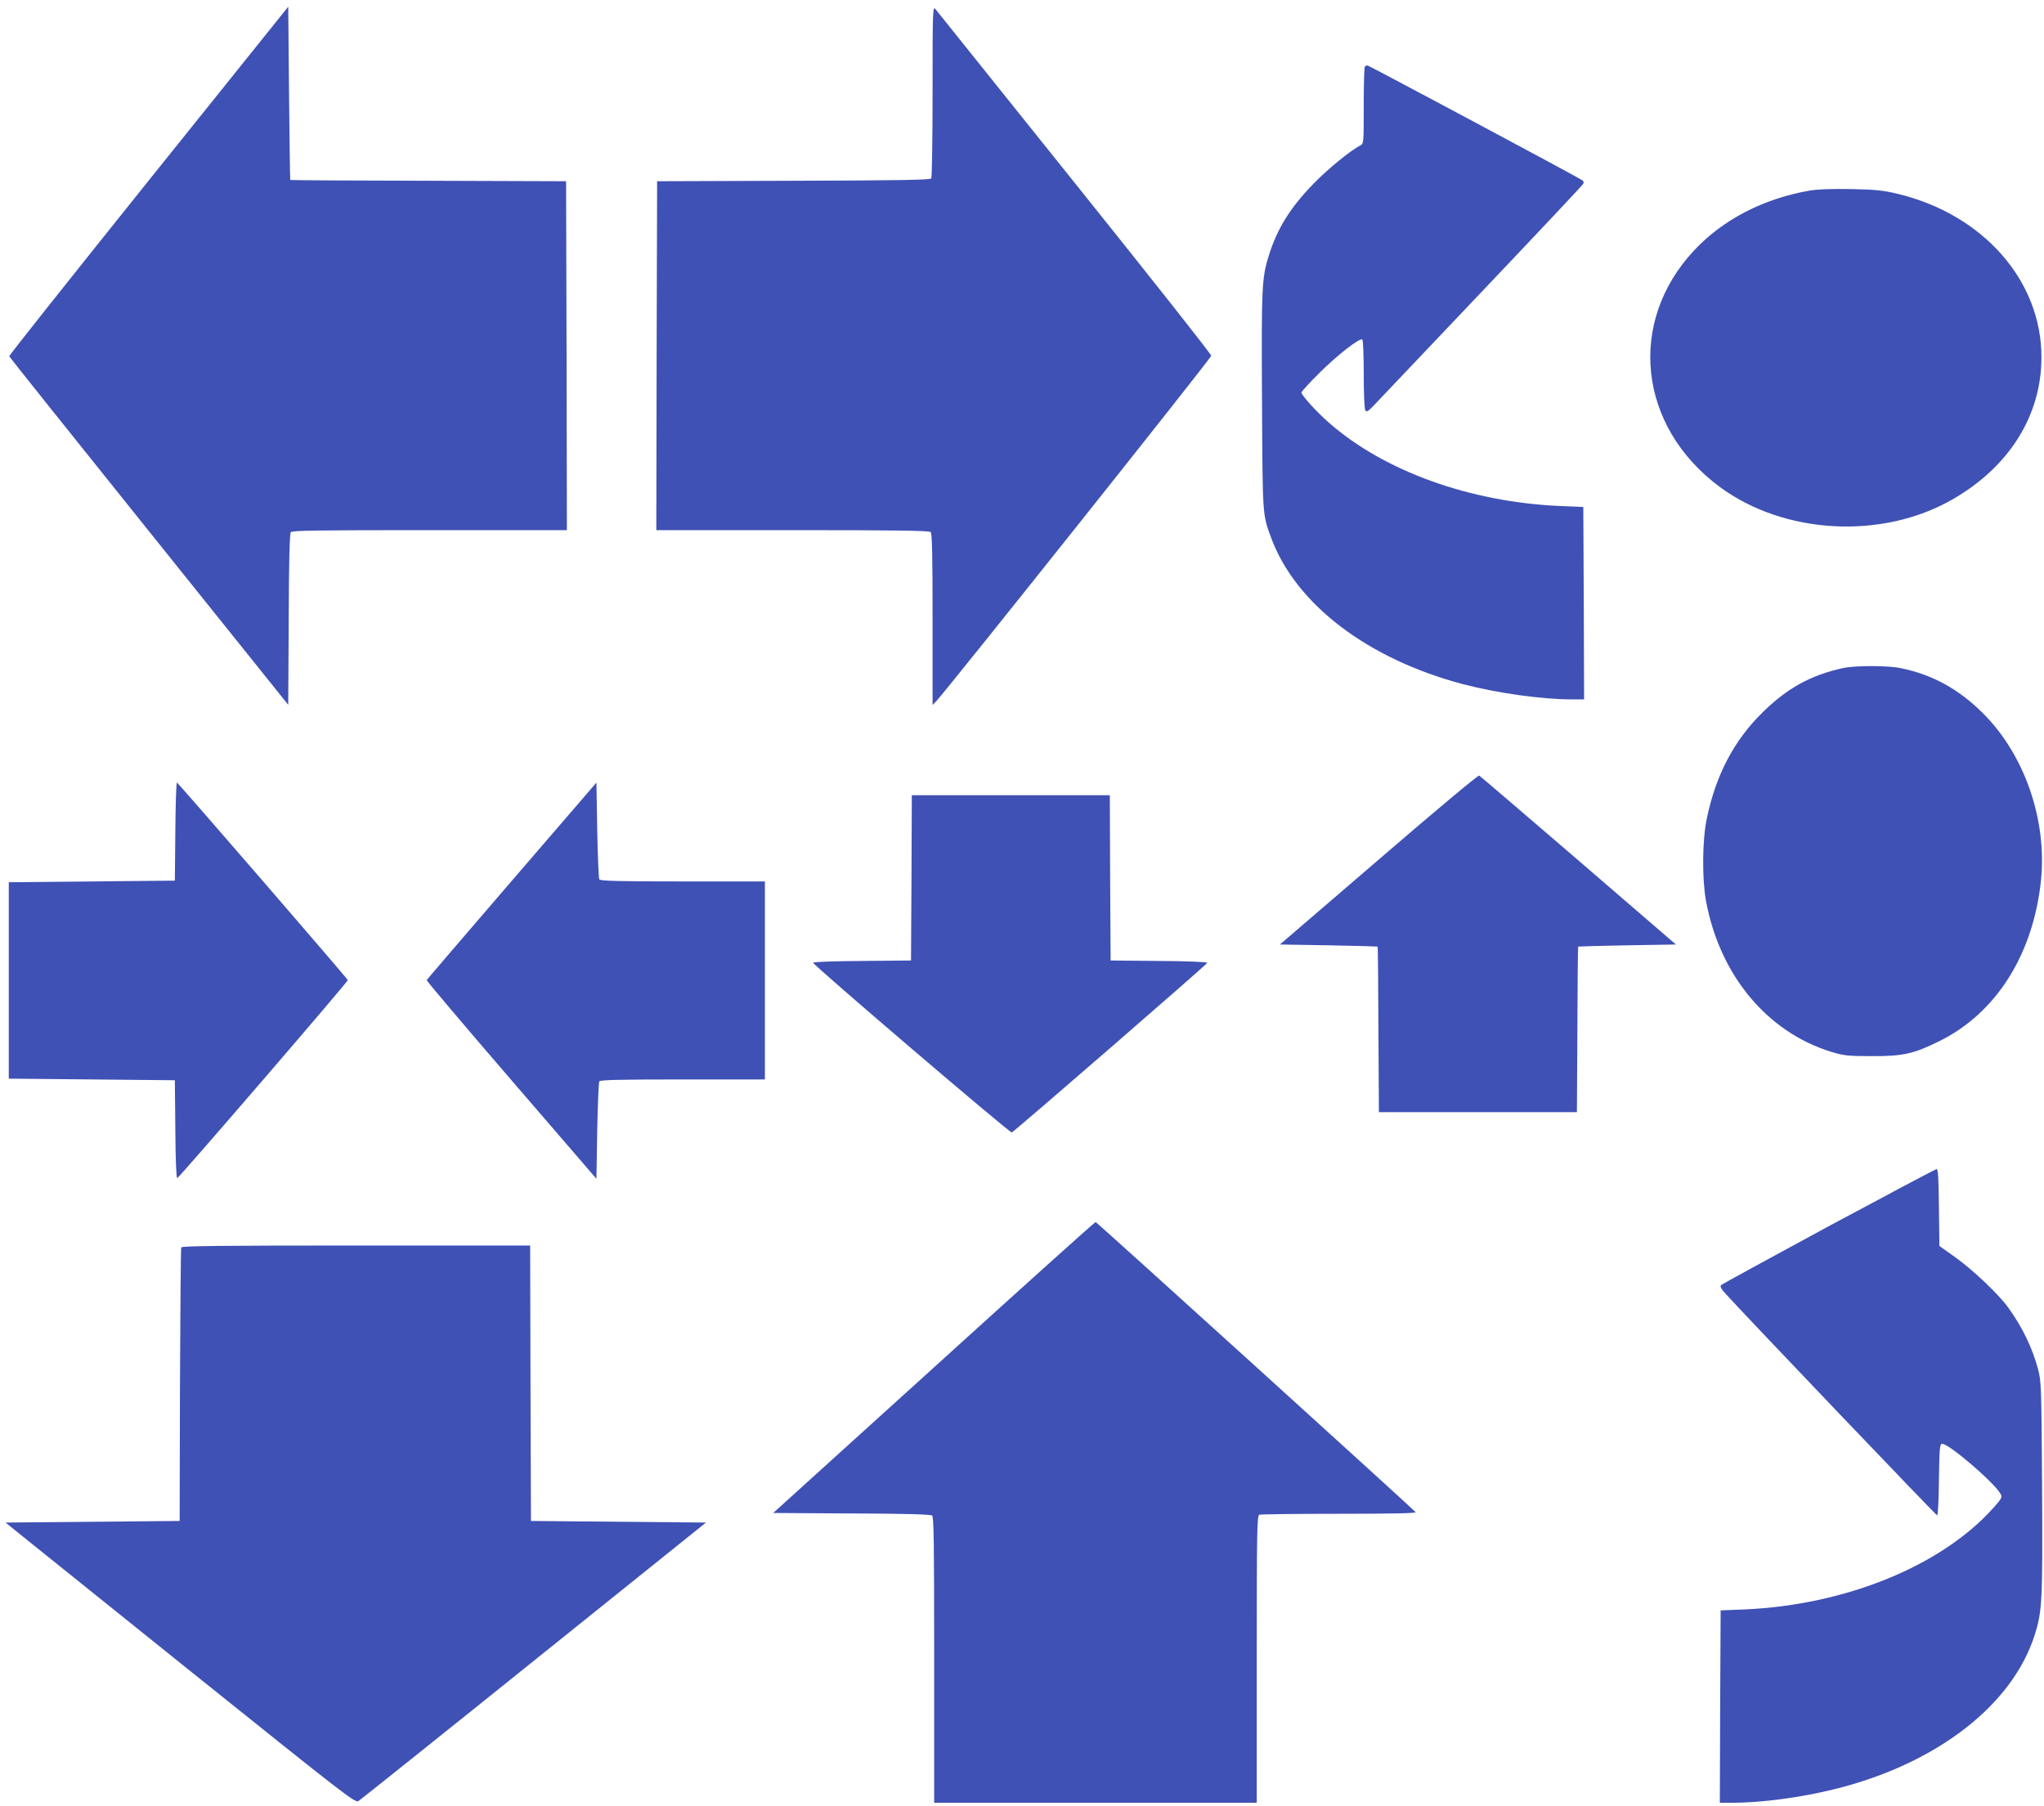 <?xml version="1.0" standalone="no"?>
<!DOCTYPE svg PUBLIC "-//W3C//DTD SVG 20010904//EN"
 "http://www.w3.org/TR/2001/REC-SVG-20010904/DTD/svg10.dtd">
<svg version="1.0" xmlns="http://www.w3.org/2000/svg"
 width="1280pt" height="1131pt" viewBox="0 0 1280 1131"
 preserveAspectRatio="xMidYMid meet">
<g transform="translate(0,1131) scale(0.1,-0.1)"
fill="#3f51b5" stroke="none">
<path d="M930 10178 c-481 -600 -874 -1094 -872 -1099 1 -5 395 -498 875
-1096 l872 -1087 3 534 c1 373 6 537 13 547 9 11 164 13 870 13 l859 0 -2
1093 -3 1092 -862 3 c-475 1 -864 3 -865 5 -2 1 -5 246 -8 544 l-5 541 -875
-1090z"/>
<path d="M5840 10740 c0 -294 -4 -541 -8 -547 -6 -10 -194 -13 -863 -15 l-854
-3 -3 -1092 -2 -1093 853 0 c650 0 856 -3 865 -12 9 -9 12 -144 12 -547 l0
-536 24 25 c69 73 1721 2148 1721 2162 0 10 -385 497 -855 1083 -470 587 -863
1076 -872 1088 -17 21 -18 -4 -18 -513z"/>
<path d="M8547 10893 c-4 -3 -7 -113 -7 -244 0 -237 0 -238 -22 -250 -62 -32
-205 -149 -294 -241 -144 -148 -225 -279 -277 -444 -46 -144 -48 -202 -44
-919 4 -721 2 -705 58 -855 154 -415 606 -758 1202 -915 215 -56 491 -95 685
-95 l72 0 -2 603 -3 602 -145 6 c-566 25 -1101 218 -1447 521 -79 69 -173 173
-173 190 0 6 51 62 113 123 110 110 251 220 268 209 5 -3 9 -101 9 -217 0
-123 4 -218 10 -227 8 -12 19 -6 57 35 27 28 329 347 673 709 344 362 629 665
634 674 5 9 4 17 -5 23 -45 29 -1337 719 -1345 719 -6 0 -14 -3 -17 -7z"/>
<path d="M11330 10116 c-290 -51 -541 -182 -720 -373 -422 -450 -352 -1103
159 -1482 403 -298 1016 -332 1457 -79 355 203 557 524 558 888 2 481 -365
899 -904 1027 -88 21 -136 26 -290 29 -124 2 -210 -1 -260 -10z"/>
<path d="M11540 7126 c-203 -45 -351 -127 -506 -281 -177 -175 -288 -388 -345
-658 -29 -134 -31 -377 -6 -517 85 -465 382 -823 784 -947 80 -24 103 -27 253
-27 195 -1 264 14 425 94 355 175 587 542 636 1005 39 377 -101 786 -361 1046
-152 152 -314 242 -513 284 -82 18 -289 18 -367 1z"/>
<path d="M8634 5927 l-619 -532 305 -5 c168 -3 306 -7 307 -8 2 -1 4 -235 5
-519 l3 -518 620 0 620 0 3 518 c1 284 3 518 5 519 1 1 139 5 307 8 l305 5
-610 526 c-336 289 -615 528 -622 532 -6 4 -279 -224 -629 -526z"/>
<path d="M1098 6103 l-3 -308 -520 -5 -520 -5 0 -615 0 -615 520 -5 520 -5 3
-308 c1 -188 6 -307 12 -305 14 5 1071 1232 1068 1240 -5 13 -1063 1237 -1070
1237 -4 1 -9 -137 -10 -306z"/>
<path d="M3205 5794 c-291 -338 -531 -618 -533 -622 -1 -5 237 -286 530 -626
l533 -618 5 299 c3 164 9 304 13 311 6 9 122 12 523 12 l514 0 0 620 0 620
-514 0 c-401 0 -517 3 -523 13 -4 6 -10 146 -13 309 l-5 297 -530 -615z"/>
<path d="M5708 5813 l-3 -518 -308 -3 c-173 -1 -307 -6 -305 -11 8 -22 1234
-1069 1244 -1063 29 17 1224 1054 1224 1062 0 6 -126 11 -302 12 l-303 3 -3
518 -2 517 -620 0 -620 0 -2 -517z"/>
<path d="M11452 3631 c-364 -197 -668 -363 -674 -369 -8 -8 -1 -22 28 -54 119
-132 1318 -1388 1325 -1388 5 0 10 100 11 222 3 195 5 223 19 226 37 7 331
-245 368 -315 10 -20 5 -29 -45 -85 -325 -364 -925 -609 -1558 -637 l-151 -6
-3 -602 -2 -603 77 0 c183 0 437 34 648 87 636 159 1110 527 1248 968 46 147
49 212 45 920 -4 634 -5 663 -25 740 -36 134 -98 263 -186 385 -61 85 -222
237 -332 316 l-100 71 -3 241 c-2 184 -5 242 -15 241 -6 -1 -310 -162 -675
-358z"/>
<path d="M5849 2747 l-1007 -912 491 -3 c342 -1 494 -6 504 -13 11 -9 13 -170
13 -905 l0 -894 1010 0 1010 0 0 899 c0 810 2 899 16 905 9 3 234 6 500 6 327
0 483 3 479 10 -7 12 -1994 1814 -2004 1817 -3 2 -459 -408 -1012 -910z"/>
<path d="M1135 3498 c-3 -7 -6 -395 -8 -863 l-2 -850 -545 -5 -545 -5 75 -61
c41 -33 534 -429 1094 -879 970 -778 1020 -817 1041 -804 12 8 507 403 1099
879 l1077 865 -548 5 -548 5 -3 863 -2 862 -1090 0 c-863 0 -1092 -3 -1095
-12z"/>
</g>
</svg>
